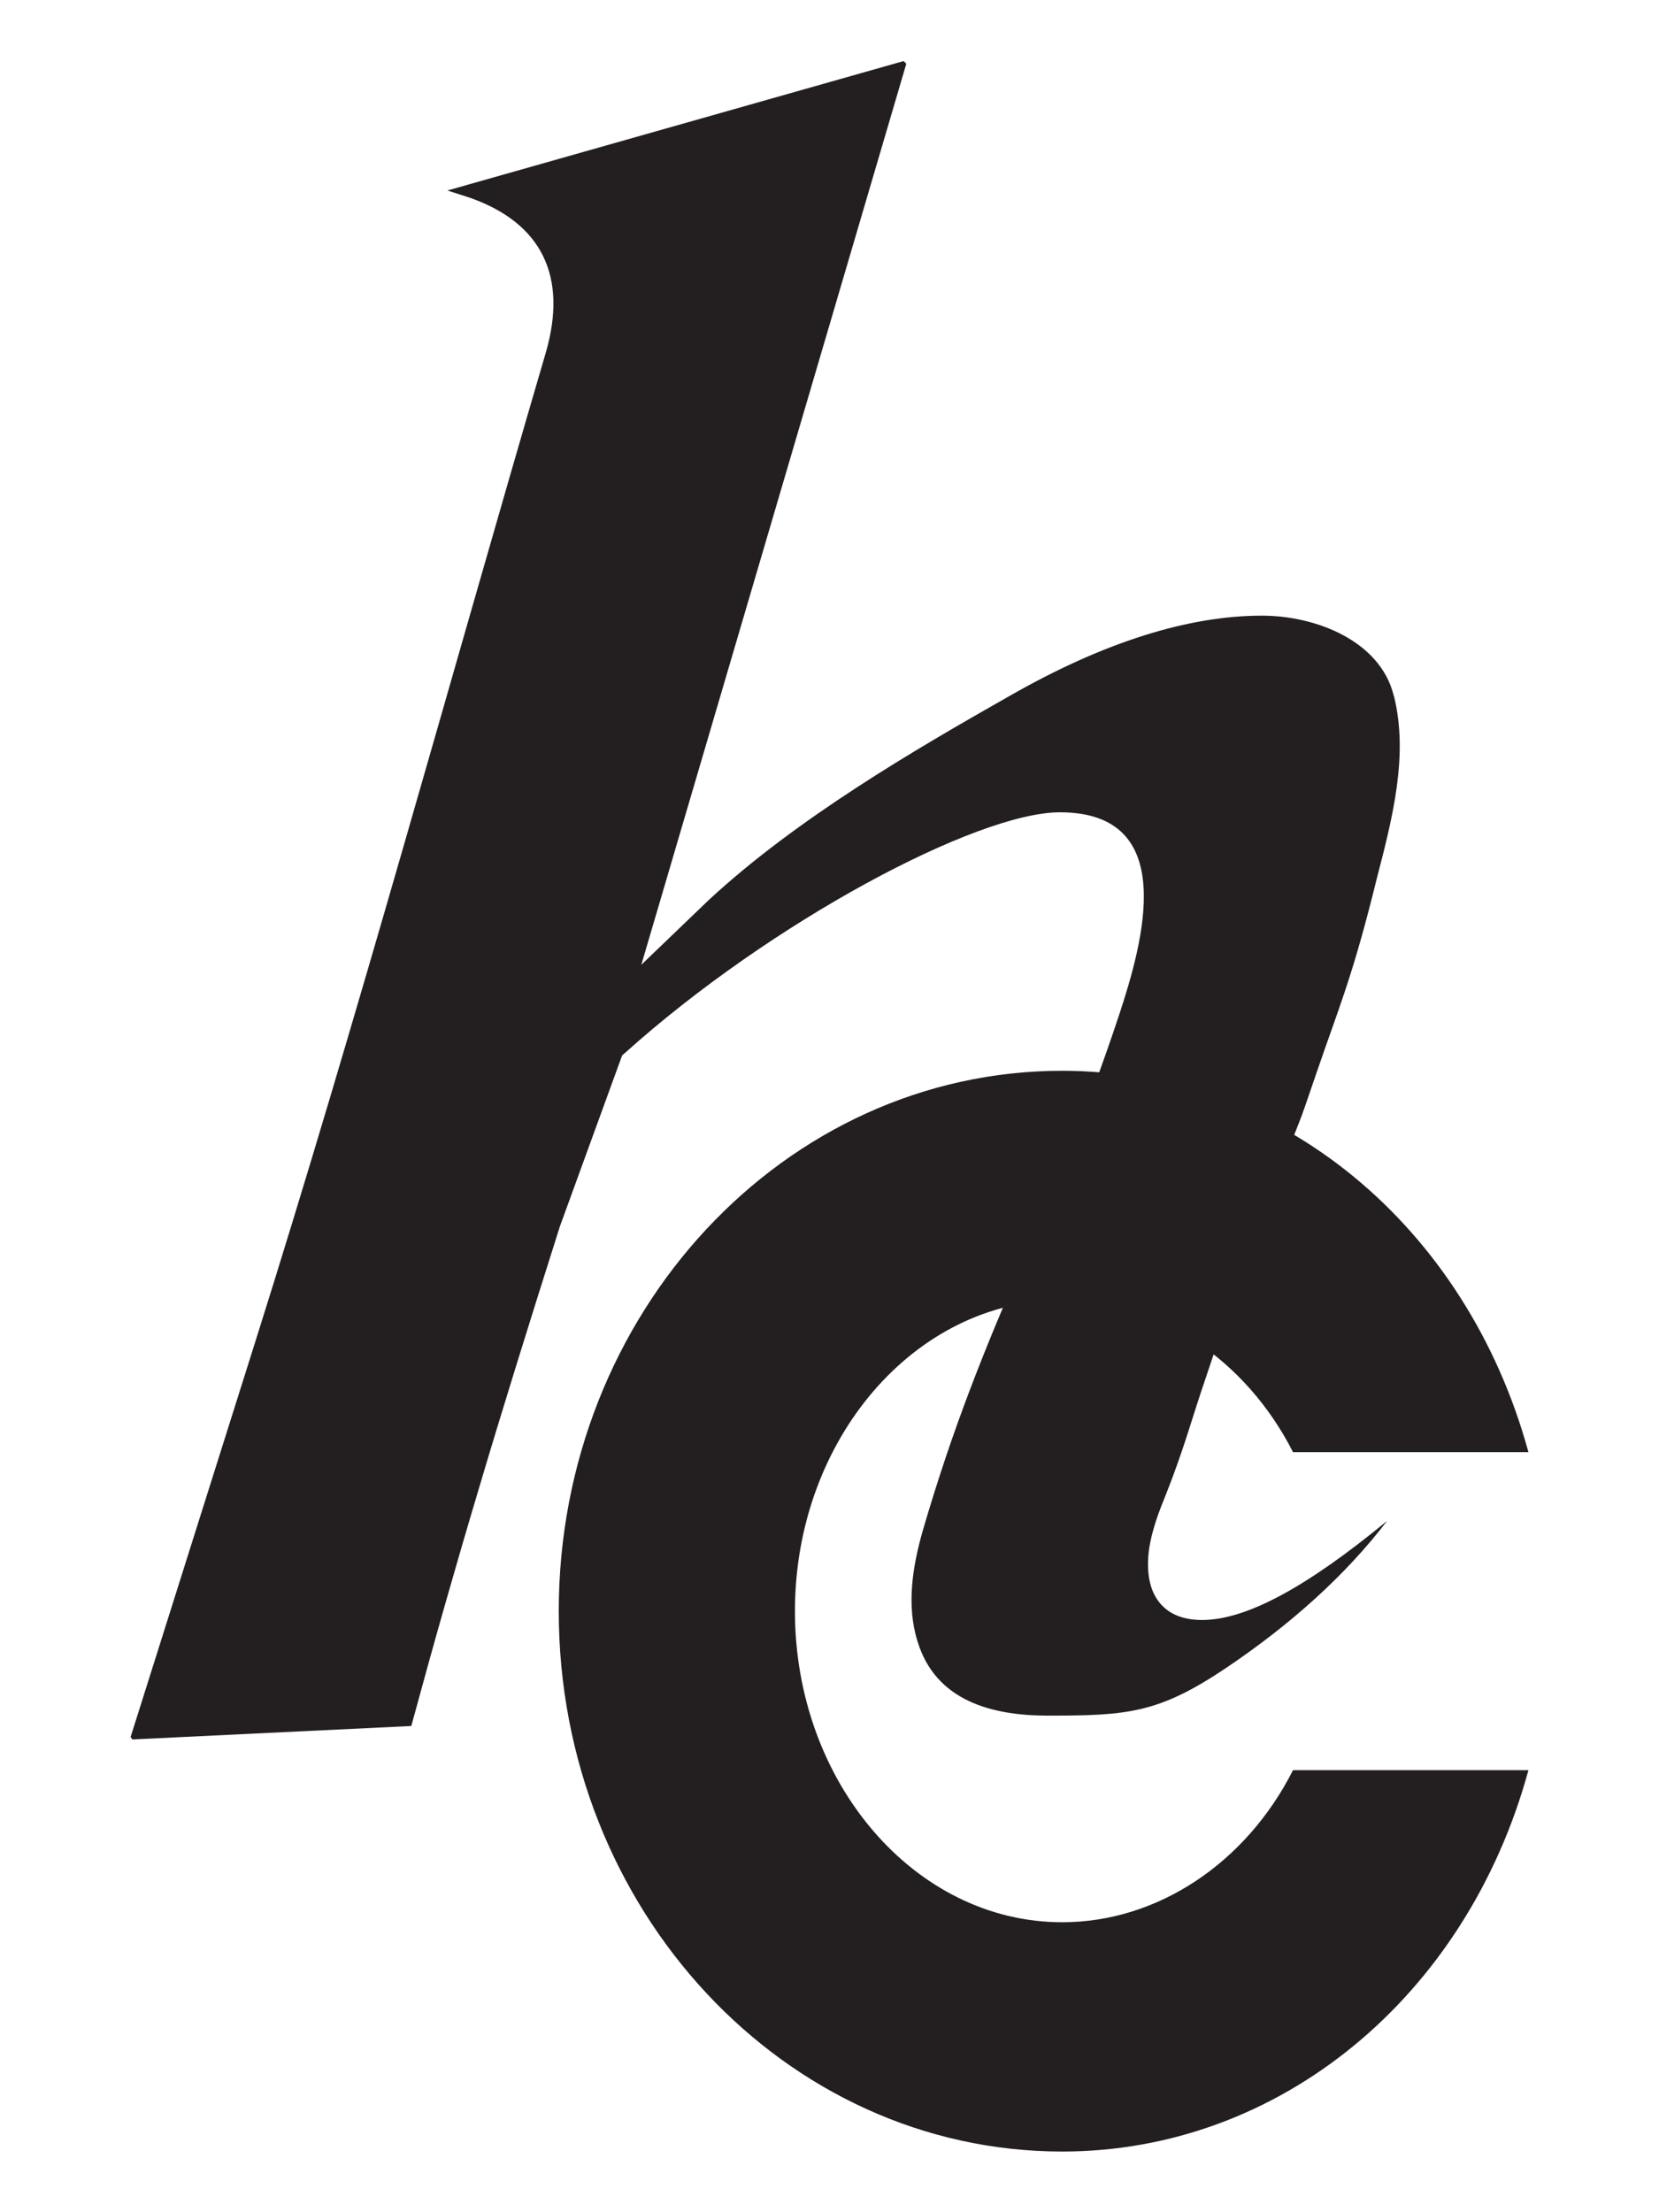 <?xml version="1.0" encoding="UTF-8"?><svg id="Labels" xmlns="http://www.w3.org/2000/svg" viewBox="0 0 43.2 57.6"><defs><style>.cls-1{fill:#231f20;stroke-width:0px;}</style></defs><path class="cls-1" d="m33.67,37.81h6.13c-1.61-5.89-6.48-9.93-12.14-9.93-7.23,0-13.11,6.31-13.11,14.07s5.88,14.07,13.11,14.07c5.66,0,10.53-4.03,12.14-9.93h-6.13c-1.23,2.43-3.54,3.96-6.01,3.96-3.84,0-6.96-3.64-6.96-8.1s3.12-8.1,6.96-8.1c2.47,0,4.78,1.54,6.01,3.96Z"/><path class="cls-1" d="m36.29,18.1c-.36-1.42-2.03-2.07-3.43-2.07-1.93,0-4.14.7-6.57,2.09-2.47,1.4-5.54,3.19-7.83,5.31l-1.76,1.69L23.6,1.66l-.07-.07-11.88,3.37.59.19c1.87.66,2.55,2.05,1.97,4.04-2.52,8.6-4.87,17.21-7.57,25.77-1.08,3.42-2.16,6.85-3.24,10.27l.05.06,7.26-.35c.58-2.14,1.17-4.21,1.75-6.15.61-2.06,1.33-4.37,2.12-6.86l1.62-4.45.08-.07c3.8-3.41,9.16-6.26,11.32-6.26,3.12,0,2.17,3.37,1.54,5.28-1.79,5.4-3.52,7.96-5.11,13.42-.27.94-.43,1.95-.14,2.88.47,1.56,1.94,1.94,3.4,1.94,2.08,0,2.88-.06,4.65-1.25,1.69-1.14,3.1-2.41,4.18-3.82-2.1,1.73-3.67,2.58-4.82,2.58-.47,0-.83-.14-1.07-.41-.27-.3-.38-.75-.32-1.34.04-.37.17-.84.42-1.44.22-.55.46-1.22.7-1.99.7-2.21,1.52-4.4,2.32-6.53.62-1.66.36-.85.94-2.56.54-1.58.89-2.38,1.45-4.59l.11-.44c.41-1.58.83-3.21.45-4.75Z"/></svg>